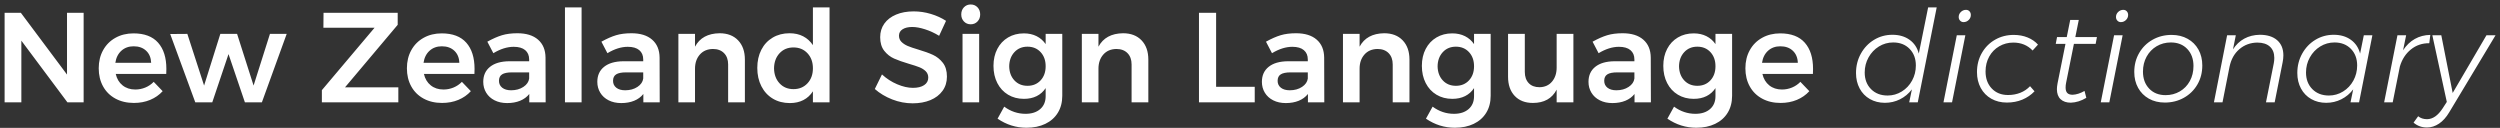 <svg xmlns="http://www.w3.org/2000/svg" xmlns:xlink="http://www.w3.org/1999/xlink" width="391" height="20" version="1.1" viewBox="0 0 391 20"><rect x="0" y="0" width="391" height="20" fill="#333333" stroke="none"/><title>New Zealand Sign Lan</title><desc>Created with Sketch.</desc><g id="Symbols" fill="none" fill-rule="evenodd" stroke="none" stroke-width="1"><g id="Artboard" fill="#FFF" transform="translate(-5, -2)"><path id="New-Zealand-Sign-Lan" d="M15.48,4 L18.08,4 L18.08,18 L15.54,18 L8.34,8.36 L8.34,18 L5.72,18 L5.72,4 L8.26,4 L15.48,13.66 L15.48,4 Z M29.73,8.68 C30.59,9.653 31.02,11.02 31.02,12.78 C31.02,13.127 31.013,13.387 31,13.56 L23.1,13.56 C23.273,14.32 23.63,14.917 24.17,15.35 C24.71,15.783 25.373,16 26.16,16 C26.707,16 27.23,15.897 27.73,15.69 C28.23,15.483 28.667,15.187 29.04,14.8 L30.44,16.26 C29.907,16.847 29.257,17.3 28.49,17.62 C27.723,17.94 26.873,18.1 25.94,18.1 C24.847,18.1 23.883,17.873 23.05,17.42 C22.217,16.967 21.573,16.33 21.12,15.51 C20.667,14.69 20.44,13.747 20.44,12.68 C20.44,11.613 20.67,10.667 21.13,9.84 C21.59,9.013 22.233,8.37 23.06,7.91 C23.887,7.45 24.827,7.22 25.88,7.22 C27.587,7.22 28.87,7.707 29.73,8.68 Z M28.64,11.82 C28.613,11.033 28.353,10.407 27.86,9.94 C27.367,9.473 26.713,9.24 25.9,9.24 C25.14,9.24 24.503,9.47 23.99,9.93 C23.477,10.39 23.16,11.02 23.04,11.82 L28.64,11.82 Z M31.62,7.32 L34.3,7.3 L36.92,15.38 L39.46,7.3 L42.08,7.3 L44.66,15.38 L47.22,7.3 L49.84,7.3 L45.96,18 L43.3,18 L40.74,10.46 L38.2,18 L35.54,18 L31.62,7.32 Z M55.6,4 L67.2,4 L67.2,5.88 L58.96,15.66 L67.3,15.66 L67.3,18 L55.34,18 L55.34,16.1 L63.58,6.34 L55.58,6.34 L55.6,4 Z M77.93,8.68 C78.79,9.653 79.22,11.02 79.22,12.78 C79.22,13.127 79.213,13.387 79.2,13.56 L71.3,13.56 C71.473,14.32 71.83,14.917 72.37,15.35 C72.91,15.783 73.573,16 74.36,16 C74.907,16 75.43,15.897 75.93,15.69 C76.43,15.483 76.867,15.187 77.24,14.8 L78.64,16.26 C78.107,16.847 77.457,17.3 76.69,17.62 C75.923,17.94 75.073,18.1 74.14,18.1 C73.047,18.1 72.083,17.873 71.25,17.42 C70.417,16.967 69.773,16.33 69.32,15.51 C68.867,14.69 68.64,13.747 68.64,12.68 C68.64,11.613 68.87,10.667 69.33,9.84 C69.79,9.013 70.433,8.37 71.26,7.91 C72.087,7.45 73.027,7.22 74.08,7.22 C75.787,7.22 77.07,7.707 77.93,8.68 Z M76.84,11.82 C76.813,11.033 76.553,10.407 76.06,9.94 C75.567,9.473 74.913,9.24 74.1,9.24 C73.34,9.24 72.703,9.47 72.19,9.93 C71.677,10.39 71.36,11.02 71.24,11.82 L76.84,11.82 Z M87.78,18 L87.78,16.7 C87.407,17.167 86.927,17.52 86.34,17.76 C85.753,18 85.08,18.12 84.32,18.12 C83.573,18.12 82.917,17.977 82.35,17.69 C81.783,17.403 81.347,17.007 81.04,16.5 C80.733,15.993 80.58,15.427 80.58,14.8 C80.58,13.8 80.933,13.017 81.64,12.45 C82.347,11.883 83.347,11.593 84.64,11.58 L87.76,11.58 L87.76,11.3 C87.76,10.673 87.553,10.187 87.14,9.84 C86.727,9.493 86.127,9.32 85.34,9.32 C84.327,9.32 83.267,9.653 82.16,10.32 L81.22,8.52 C82.06,8.053 82.823,7.717 83.51,7.51 C84.197,7.303 85,7.2 85.92,7.2 C87.307,7.2 88.383,7.533 89.15,8.2 C89.917,8.867 90.307,9.8 90.32,11 L90.34,18 L87.78,18 Z M86.86,15.59 C87.393,15.237 87.693,14.8 87.76,14.28 L87.76,13.32 L85.06,13.32 C84.367,13.32 83.857,13.423 83.53,13.63 C83.203,13.837 83.04,14.173 83.04,14.64 C83.04,15.093 83.21,15.453 83.55,15.72 C83.89,15.987 84.353,16.12 84.94,16.12 C85.687,16.12 86.327,15.943 86.86,15.59 Z M93.36,3.16 L95.96,3.16 L95.96,18 L93.36,18 L93.36,3.16 Z M105.62,18 L105.62,16.7 C105.247,17.167 104.767,17.52 104.18,17.76 C103.593,18 102.92,18.12 102.16,18.12 C101.413,18.12 100.757,17.977 100.19,17.69 C99.623,17.403 99.187,17.007 98.88,16.5 C98.573,15.993 98.42,15.427 98.42,14.8 C98.42,13.8 98.773,13.017 99.48,12.45 C100.187,11.883 101.187,11.593 102.48,11.58 L105.6,11.58 L105.6,11.3 C105.6,10.673 105.393,10.187 104.98,9.84 C104.567,9.493 103.967,9.32 103.18,9.32 C102.167,9.32 101.107,9.653 100,10.32 L99.06,8.52 C99.9,8.053 100.663,7.717 101.35,7.51 C102.037,7.303 102.84,7.2 103.76,7.2 C105.147,7.2 106.223,7.533 106.99,8.2 C107.757,8.867 108.147,9.8 108.16,11 L108.18,18 L105.62,18 Z M104.7,15.59 C105.233,15.237 105.533,14.8 105.6,14.28 L105.6,13.32 L102.9,13.32 C102.207,13.32 101.697,13.423 101.37,13.63 C101.043,13.837 100.88,14.173 100.88,14.64 C100.88,15.093 101.05,15.453 101.39,15.72 C101.73,15.987 102.193,16.12 102.78,16.12 C103.527,16.12 104.167,15.943 104.7,15.59 Z M120.44,8.31 C121.147,9.05 121.5,10.053 121.5,11.32 L121.5,18 L118.88,18 L118.88,12.08 C118.88,11.333 118.667,10.743 118.24,10.31 C117.813,9.877 117.233,9.66 116.5,9.66 C115.633,9.673 114.95,9.967 114.45,10.54 C113.95,11.113 113.7,11.847 113.7,12.74 L113.7,18 L111.1,18 L111.1,7.3 L113.7,7.3 L113.7,9.3 C114.433,7.927 115.713,7.227 117.54,7.2 C118.767,7.2 119.733,7.57 120.44,8.31 Z M134.74,3.16 L134.74,18 L132.14,18 L132.14,16.28 C131.753,16.88 131.257,17.337 130.65,17.65 C130.043,17.963 129.34,18.12 128.54,18.12 C127.527,18.12 126.637,17.89 125.87,17.43 C125.103,16.97 124.507,16.323 124.08,15.49 C123.653,14.657 123.44,13.7 123.44,12.62 C123.44,11.553 123.65,10.61 124.07,9.79 C124.49,8.97 125.083,8.333 125.85,7.88 C126.617,7.427 127.493,7.2 128.48,7.2 C129.293,7.2 130.007,7.36 130.62,7.68 C131.233,8 131.74,8.46 132.14,9.06 L132.14,3.16 L134.74,3.16 Z M131.29,15.03 C131.857,14.423 132.14,13.64 132.14,12.68 C132.14,11.72 131.857,10.937 131.29,10.33 C130.723,9.723 129.993,9.42 129.1,9.42 C128.207,9.42 127.48,9.723 126.92,10.33 C126.36,10.937 126.073,11.72 126.06,12.68 C126.073,13.64 126.36,14.423 126.92,15.03 C127.48,15.637 128.207,15.94 129.1,15.94 C129.993,15.94 130.723,15.637 131.29,15.03 Z M149.67,6.58 C148.917,6.34 148.253,6.22 147.68,6.22 C147.04,6.22 146.533,6.34 146.16,6.58 C145.787,6.82 145.6,7.153 145.6,7.58 C145.6,7.967 145.73,8.29 145.99,8.55 C146.25,8.81 146.577,9.023 146.97,9.19 C147.363,9.357 147.9,9.54 148.58,9.74 C149.527,10.02 150.303,10.3 150.91,10.58 C151.517,10.86 152.033,11.273 152.46,11.82 C152.887,12.367 153.1,13.087 153.1,13.98 C153.1,14.833 152.87,15.577 152.41,16.21 C151.95,16.843 151.317,17.327 150.51,17.66 C149.703,17.993 148.78,18.16 147.74,18.16 C146.647,18.16 145.58,17.957 144.54,17.55 C143.5,17.143 142.593,16.6 141.82,15.92 L142.94,13.64 C143.647,14.293 144.44,14.807 145.32,15.18 C146.2,15.553 147.02,15.74 147.78,15.74 C148.527,15.74 149.113,15.597 149.54,15.31 C149.967,15.023 150.18,14.633 150.18,14.14 C150.18,13.74 150.05,13.41 149.79,13.15 C149.53,12.89 149.2,12.68 148.8,12.52 C148.4,12.36 147.853,12.18 147.16,11.98 C146.213,11.7 145.44,11.427 144.84,11.16 C144.24,10.893 143.727,10.49 143.3,9.95 C142.873,9.41 142.66,8.7 142.66,7.82 C142.66,7.007 142.877,6.297 143.31,5.69 C143.743,5.083 144.357,4.613 145.15,4.28 C145.943,3.947 146.86,3.78 147.9,3.78 C148.807,3.78 149.703,3.913 150.59,4.18 C151.477,4.447 152.267,4.807 152.96,5.26 L151.88,7.6 C151.16,7.16 150.423,6.82 149.67,6.58 Z M155.54,7.3 L158.14,7.3 L158.14,18 L155.54,18 L155.54,7.3 Z M157.88,3.14 C158.16,3.433 158.3,3.807 158.3,4.26 C158.3,4.7 158.16,5.067 157.88,5.36 C157.6,5.653 157.247,5.8 156.82,5.8 C156.393,5.8 156.04,5.653 155.76,5.36 C155.48,5.067 155.34,4.7 155.34,4.26 C155.34,3.807 155.48,3.433 155.76,3.14 C156.04,2.847 156.393,2.7 156.82,2.7 C157.247,2.7 157.6,2.847 157.88,3.14 Z M171.14,7.3 L171.14,16.98 C171.14,17.993 170.91,18.877 170.45,19.63 C169.99,20.383 169.337,20.963 168.49,21.37 C167.643,21.777 166.66,21.98 165.54,21.98 C163.913,21.98 162.407,21.507 161.02,20.56 L162.06,18.68 C163.073,19.427 164.187,19.8 165.4,19.8 C166.36,19.8 167.123,19.553 167.69,19.06 C168.257,18.567 168.54,17.893 168.54,17.04 L168.54,15.78 C168.18,16.327 167.713,16.743 167.14,17.03 C166.567,17.317 165.9,17.46 165.14,17.46 C164.207,17.46 163.38,17.243 162.66,16.81 C161.94,16.377 161.38,15.77 160.98,14.99 C160.58,14.21 160.38,13.313 160.38,12.3 C160.38,11.3 160.58,10.417 160.98,9.65 C161.38,8.883 161.94,8.287 162.66,7.86 C163.38,7.433 164.207,7.22 165.14,7.22 C165.887,7.22 166.55,7.367 167.13,7.66 C167.71,7.953 168.18,8.367 168.54,8.9 L168.54,7.3 L171.14,7.3 Z M167.75,14.57 C168.277,14.003 168.54,13.267 168.54,12.36 C168.54,11.453 168.277,10.717 167.75,10.15 C167.223,9.583 166.54,9.3 165.7,9.3 C164.86,9.3 164.177,9.587 163.65,10.16 C163.123,10.733 162.853,11.467 162.84,12.36 C162.853,13.267 163.123,14.003 163.65,14.57 C164.177,15.137 164.86,15.42 165.7,15.42 C166.54,15.42 167.223,15.137 167.75,14.57 Z M183.54,8.31 C184.247,9.05 184.6,10.053 184.6,11.32 L184.6,18 L181.98,18 L181.98,12.08 C181.98,11.333 181.767,10.743 181.34,10.31 C180.913,9.877 180.333,9.66 179.6,9.66 C178.733,9.673 178.05,9.967 177.55,10.54 C177.05,11.113 176.8,11.847 176.8,12.74 L176.8,18 L174.2,18 L174.2,7.3 L176.8,7.3 L176.8,9.3 C177.533,7.927 178.813,7.227 180.64,7.2 C181.867,7.2 182.833,7.57 183.54,8.31 Z M192.52,4 L195.2,4 L195.2,15.58 L201.24,15.58 L201.24,18 L192.52,18 L192.52,4 Z M209.56,18 L209.56,16.7 C209.187,17.167 208.707,17.52 208.12,17.76 C207.533,18 206.86,18.12 206.1,18.12 C205.353,18.12 204.697,17.977 204.13,17.69 C203.563,17.403 203.127,17.007 202.82,16.5 C202.513,15.993 202.36,15.427 202.36,14.8 C202.36,13.8 202.713,13.017 203.42,12.45 C204.127,11.883 205.127,11.593 206.42,11.58 L209.54,11.58 L209.54,11.3 C209.54,10.673 209.333,10.187 208.92,9.84 C208.507,9.493 207.907,9.32 207.12,9.32 C206.107,9.32 205.047,9.653 203.94,10.32 L203,8.52 C203.84,8.053 204.603,7.717 205.29,7.51 C205.977,7.303 206.78,7.2 207.7,7.2 C209.087,7.2 210.163,7.533 210.93,8.2 C211.697,8.867 212.087,9.8 212.1,11 L212.12,18 L209.56,18 Z M208.64,15.59 C209.173,15.237 209.473,14.8 209.54,14.28 L209.54,13.32 L206.84,13.32 C206.147,13.32 205.637,13.423 205.31,13.63 C204.983,13.837 204.82,14.173 204.82,14.64 C204.82,15.093 204.99,15.453 205.33,15.72 C205.67,15.987 206.133,16.12 206.72,16.12 C207.467,16.12 208.107,15.943 208.64,15.59 Z M224.38,8.31 C225.087,9.05 225.44,10.053 225.44,11.32 L225.44,18 L222.82,18 L222.82,12.08 C222.82,11.333 222.607,10.743 222.18,10.31 C221.753,9.877 221.173,9.66 220.44,9.66 C219.573,9.673 218.89,9.967 218.39,10.54 C217.89,11.113 217.64,11.847 217.64,12.74 L217.64,18 L215.04,18 L215.04,7.3 L217.64,7.3 L217.64,9.3 C218.373,7.927 219.653,7.227 221.48,7.2 C222.707,7.2 223.673,7.57 224.38,8.31 Z M238.14,7.3 L238.14,16.98 C238.14,17.993 237.91,18.877 237.45,19.63 C236.99,20.383 236.337,20.963 235.49,21.37 C234.643,21.777 233.66,21.98 232.54,21.98 C230.913,21.98 229.407,21.507 228.02,20.56 L229.06,18.68 C230.073,19.427 231.187,19.8 232.4,19.8 C233.36,19.8 234.123,19.553 234.69,19.06 C235.257,18.567 235.54,17.893 235.54,17.04 L235.54,15.78 C235.18,16.327 234.713,16.743 234.14,17.03 C233.567,17.317 232.9,17.46 232.14,17.46 C231.207,17.46 230.38,17.243 229.66,16.81 C228.94,16.377 228.38,15.77 227.98,14.99 C227.58,14.21 227.38,13.313 227.38,12.3 C227.38,11.3 227.58,10.417 227.98,9.65 C228.38,8.883 228.94,8.287 229.66,7.86 C230.38,7.433 231.207,7.22 232.14,7.22 C232.887,7.22 233.55,7.367 234.13,7.66 C234.71,7.953 235.18,8.367 235.54,8.9 L235.54,7.3 L238.14,7.3 Z M234.75,14.57 C235.277,14.003 235.54,13.267 235.54,12.36 C235.54,11.453 235.277,10.717 234.75,10.15 C234.223,9.583 233.54,9.3 232.7,9.3 C231.86,9.3 231.177,9.587 230.65,10.16 C230.123,10.733 229.853,11.467 229.84,12.36 C229.853,13.267 230.123,14.003 230.65,14.57 C231.177,15.137 231.86,15.42 232.7,15.42 C233.54,15.42 234.223,15.137 234.75,14.57 Z M251.08,7.3 L251.08,18 L248.46,18 L248.46,16.02 C247.74,17.407 246.5,18.1 244.74,18.1 C243.54,18.1 242.593,17.733 241.9,17 C241.207,16.267 240.86,15.267 240.86,14 L240.86,7.3 L243.48,7.3 L243.48,13.24 C243.48,13.987 243.683,14.573 244.09,15 C244.497,15.427 245.06,15.64 245.78,15.64 C246.607,15.627 247.26,15.333 247.74,14.76 C248.22,14.187 248.46,13.46 248.46,12.58 L248.46,7.3 L251.08,7.3 Z M260.64,18 L260.64,16.7 C260.267,17.167 259.787,17.52 259.2,17.76 C258.613,18 257.94,18.12 257.18,18.12 C256.433,18.12 255.777,17.977 255.21,17.69 C254.643,17.403 254.207,17.007 253.9,16.5 C253.593,15.993 253.44,15.427 253.44,14.8 C253.44,13.8 253.793,13.017 254.5,12.45 C255.207,11.883 256.207,11.593 257.5,11.58 L260.62,11.58 L260.62,11.3 C260.62,10.673 260.413,10.187 260,9.84 C259.587,9.493 258.987,9.32 258.2,9.32 C257.187,9.32 256.127,9.653 255.02,10.32 L254.08,8.52 C254.92,8.053 255.683,7.717 256.37,7.51 C257.057,7.303 257.86,7.2 258.78,7.2 C260.167,7.2 261.243,7.533 262.01,8.2 C262.777,8.867 263.167,9.8 263.18,11 L263.2,18 L260.64,18 Z M259.72,15.59 C260.253,15.237 260.553,14.8 260.62,14.28 L260.62,13.32 L257.92,13.32 C257.227,13.32 256.717,13.423 256.39,13.63 C256.063,13.837 255.9,14.173 255.9,14.64 C255.9,15.093 256.07,15.453 256.41,15.72 C256.75,15.987 257.213,16.12 257.8,16.12 C258.547,16.12 259.187,15.943 259.72,15.59 Z M275.9,7.3 L275.9,16.98 C275.9,17.993 275.67,18.877 275.21,19.63 C274.75,20.383 274.097,20.963 273.25,21.37 C272.403,21.777 271.42,21.98 270.3,21.98 C268.673,21.98 267.167,21.507 265.78,20.56 L266.82,18.68 C267.833,19.427 268.947,19.8 270.16,19.8 C271.12,19.8 271.883,19.553 272.45,19.06 C273.017,18.567 273.3,17.893 273.3,17.04 L273.3,15.78 C272.94,16.327 272.473,16.743 271.9,17.03 C271.327,17.317 270.66,17.46 269.9,17.46 C268.967,17.46 268.14,17.243 267.42,16.81 C266.7,16.377 266.14,15.77 265.74,14.99 C265.34,14.21 265.14,13.313 265.14,12.3 C265.14,11.3 265.34,10.417 265.74,9.65 C266.14,8.883 266.7,8.287 267.42,7.86 C268.14,7.433 268.967,7.22 269.9,7.22 C270.647,7.22 271.31,7.367 271.89,7.66 C272.47,7.953 272.94,8.367 273.3,8.9 L273.3,7.3 L275.9,7.3 Z M272.51,14.57 C273.037,14.003 273.3,13.267 273.3,12.36 C273.3,11.453 273.037,10.717 272.51,10.15 C271.983,9.583 271.3,9.3 270.46,9.3 C269.62,9.3 268.937,9.587 268.41,10.16 C267.883,10.733 267.613,11.467 267.6,12.36 C267.613,13.267 267.883,14.003 268.41,14.57 C268.937,15.137 269.62,15.42 270.46,15.42 C271.3,15.42 271.983,15.137 272.51,14.57 Z M287.27,8.68 C288.13,9.653 288.56,11.02 288.56,12.78 C288.56,13.127 288.553,13.387 288.54,13.56 L280.64,13.56 C280.813,14.32 281.17,14.917 281.71,15.35 C282.25,15.783 282.913,16 283.7,16 C284.247,16 284.77,15.897 285.27,15.69 C285.77,15.483 286.207,15.187 286.58,14.8 L287.98,16.26 C287.447,16.847 286.797,17.3 286.03,17.62 C285.263,17.94 284.413,18.1 283.48,18.1 C282.387,18.1 281.423,17.873 280.59,17.42 C279.757,16.967 279.113,16.33 278.66,15.51 C278.207,14.69 277.98,13.747 277.98,12.68 C277.98,11.613 278.21,10.667 278.67,9.84 C279.13,9.013 279.773,8.37 280.6,7.91 C281.427,7.45 282.367,7.22 283.42,7.22 C285.127,7.22 286.41,7.707 287.27,8.68 Z M286.18,11.82 C286.153,11.033 285.893,10.407 285.4,9.94 C284.907,9.473 284.253,9.24 283.44,9.24 C282.68,9.24 282.043,9.47 281.53,9.93 C281.017,10.39 280.7,11.02 280.58,11.82 L286.18,11.82 Z M297.45,17.49 C296.763,17.097 296.23,16.547 295.85,15.84 C295.47,15.133 295.28,14.327 295.28,13.42 C295.28,12.313 295.533,11.303 296.04,10.39 C296.547,9.477 297.233,8.757 298.1,8.23 C298.967,7.703 299.927,7.44 300.98,7.44 C302.033,7.44 302.923,7.7 303.65,8.22 C304.377,8.74 304.86,9.46 305.1,10.38 L306.56,3.16 L307.9,3.16 L304.94,18 L303.6,18 L304.02,15.98 C303.513,16.647 302.893,17.163 302.16,17.53 C301.427,17.897 300.64,18.08 299.8,18.08 C298.92,18.08 298.137,17.883 297.45,17.49 Z M302.44,16.31 C303.12,15.89 303.657,15.32 304.05,14.6 C304.443,13.88 304.64,13.093 304.64,12.24 C304.64,11.173 304.313,10.307 303.66,9.64 C303.007,8.973 302.153,8.64 301.1,8.64 C300.287,8.64 299.54,8.85 298.86,9.27 C298.18,9.69 297.64,10.26 297.24,10.98 C296.84,11.7 296.64,12.487 296.64,13.34 C296.64,14.407 296.97,15.273 297.63,15.94 C298.29,16.607 299.153,16.94 300.22,16.94 C301.02,16.94 301.76,16.73 302.44,16.31 Z M312.38,7.52 L310.3,18 L308.96,18 L311.04,7.52 L312.38,7.52 Z M313.03,3.77 C313.17,3.923 313.24,4.113 313.24,4.34 C313.24,4.647 313.127,4.91 312.9,5.13 C312.673,5.35 312.407,5.46 312.1,5.46 C311.887,5.46 311.707,5.383 311.56,5.23 C311.413,5.077 311.34,4.887 311.34,4.66 C311.34,4.353 311.453,4.09 311.68,3.87 C311.907,3.65 312.173,3.54 312.48,3.54 C312.707,3.54 312.89,3.617 313.03,3.77 Z M316.44,17.44 C315.733,17.04 315.183,16.48 314.79,15.76 C314.397,15.04 314.2,14.213 314.2,13.28 C314.2,12.173 314.453,11.177 314.96,10.29 C315.467,9.403 316.157,8.71 317.03,8.21 C317.903,7.71 318.873,7.46 319.94,7.46 C320.74,7.46 321.467,7.593 322.12,7.86 C322.773,8.127 323.313,8.5 323.74,8.98 L322.9,9.9 C322.113,9.073 321.107,8.66 319.88,8.66 C319.08,8.66 318.347,8.853 317.68,9.24 C317.013,9.627 316.49,10.163 316.11,10.85 C315.73,11.537 315.54,12.313 315.54,13.18 C315.54,14.273 315.863,15.16 316.51,15.84 C317.157,16.52 318.007,16.86 319.06,16.86 C319.753,16.86 320.393,16.743 320.98,16.51 C321.567,16.277 322.073,15.933 322.5,15.48 L323.2,16.28 C322.667,16.84 322.033,17.273 321.3,17.58 C320.567,17.887 319.76,18.04 318.88,18.04 C317.96,18.04 317.147,17.84 316.44,17.44 Z M328.14,14.94 C328.087,15.193 328.06,15.44 328.06,15.68 C328.06,16.08 328.15,16.37 328.33,16.55 C328.51,16.73 328.787,16.82 329.16,16.82 C329.76,16.793 330.38,16.593 331.02,16.22 L331.3,17.3 C330.5,17.78 329.693,18.033 328.88,18.06 C328.2,18.06 327.667,17.88 327.28,17.52 C326.893,17.16 326.7,16.633 326.7,15.94 C326.7,15.7 326.733,15.4 326.8,15.04 L328.04,8.86 L326.52,8.86 L326.72,7.8 L328.24,7.8 L328.78,5.12 L330.12,5.12 L329.58,7.8 L332.96,7.8 L332.76,8.86 L329.36,8.86 L328.14,14.94 Z M336.98,7.52 L334.9,18 L333.56,18 L335.64,7.52 L336.98,7.52 Z M337.63,3.77 C337.77,3.923 337.84,4.113 337.84,4.34 C337.84,4.647 337.727,4.91 337.5,5.13 C337.273,5.35 337.007,5.46 336.7,5.46 C336.487,5.46 336.307,5.383 336.16,5.23 C336.013,5.077 335.94,4.887 335.94,4.66 C335.94,4.353 336.053,4.09 336.28,3.87 C336.507,3.65 336.773,3.54 337.08,3.54 C337.307,3.54 337.49,3.617 337.63,3.77 Z M347.15,8.07 C347.877,8.477 348.44,9.04 348.84,9.76 C349.24,10.48 349.44,11.307 349.44,12.24 C349.44,13.347 349.183,14.34 348.67,15.22 C348.157,16.1 347.453,16.79 346.56,17.29 C345.667,17.79 344.673,18.04 343.58,18.04 C342.633,18.04 341.8,17.837 341.08,17.43 C340.36,17.023 339.8,16.46 339.4,15.74 C339,15.02 338.8,14.193 338.8,13.26 C338.8,12.153 339.057,11.16 339.57,10.28 C340.083,9.4 340.783,8.71 341.67,8.21 C342.557,7.71 343.547,7.46 344.64,7.46 C345.587,7.46 346.423,7.663 347.15,8.07 Z M342.3,9.23 C341.633,9.623 341.11,10.167 340.73,10.86 C340.35,11.553 340.16,12.333 340.16,13.2 C340.16,14.293 340.483,15.18 341.13,15.86 C341.777,16.54 342.633,16.88 343.7,16.88 C344.513,16.88 345.253,16.687 345.92,16.3 C346.587,15.913 347.11,15.373 347.49,14.68 C347.87,13.987 348.06,13.2 348.06,12.32 C348.06,11.227 347.737,10.34 347.09,9.66 C346.443,8.98 345.587,8.64 344.52,8.64 C343.707,8.64 342.967,8.837 342.3,9.23 Z M361.15,8.29 C361.797,8.857 362.12,9.647 362.12,10.66 C362.12,11.007 362.08,11.373 362,11.76 L360.76,18 L359.4,18 L360.62,11.9 C360.673,11.633 360.7,11.353 360.7,11.06 C360.7,10.3 360.47,9.71 360.01,9.29 C359.55,8.87 358.893,8.66 358.04,8.66 C356.96,8.673 356.027,9.017 355.24,9.69 C354.453,10.363 353.94,11.28 353.7,12.44 L352.6,18 L351.26,18 L353.32,7.52 L354.68,7.52 L354.24,9.72 C354.707,8.987 355.297,8.427 356.01,8.04 C356.723,7.653 357.533,7.453 358.44,7.44 C359.6,7.44 360.503,7.723 361.15,8.29 Z M366.47,17.49 C365.783,17.097 365.25,16.547 364.87,15.84 C364.49,15.133 364.3,14.327 364.3,13.42 C364.3,12.313 364.553,11.303 365.06,10.39 C365.567,9.477 366.253,8.757 367.12,8.23 C367.987,7.703 368.947,7.44 370,7.44 C371.053,7.44 371.943,7.7 372.67,8.22 C373.397,8.74 373.88,9.46 374.12,10.38 L374.7,7.52 L376.04,7.52 L373.96,18 L372.62,18 L373.04,15.98 C372.533,16.647 371.913,17.163 371.18,17.53 C370.447,17.897 369.66,18.08 368.82,18.08 C367.94,18.08 367.157,17.883 366.47,17.49 Z M371.46,16.31 C372.14,15.89 372.677,15.32 373.07,14.6 C373.463,13.88 373.66,13.093 373.66,12.24 C373.66,11.173 373.333,10.307 372.68,9.64 C372.027,8.973 371.173,8.64 370.12,8.64 C369.307,8.64 368.56,8.85 367.88,9.27 C367.2,9.69 366.66,10.26 366.26,10.98 C365.86,11.7 365.66,12.487 365.66,13.34 C365.66,14.407 365.99,15.273 366.65,15.94 C367.31,16.607 368.173,16.94 369.24,16.94 C370.04,16.94 370.78,16.73 371.46,16.31 Z M382.68,8.09 C383.4,7.683 384.207,7.473 385.1,7.46 L384.94,8.76 C383.847,8.747 382.89,9.07 382.07,9.73 C381.25,10.39 380.673,11.28 380.34,12.4 L379.22,18 L377.88,18 L379.96,7.52 L381.32,7.52 L380.84,9.86 C381.347,9.087 381.96,8.497 382.68,8.09 Z M395.3,7.52 L388.06,19.56 C387.593,20.347 387.06,20.94 386.46,21.34 C385.86,21.74 385.233,21.94 384.58,21.94 C383.767,21.94 383.067,21.687 382.48,21.18 L383.2,20.18 C383.573,20.487 384.033,20.64 384.58,20.64 C385.473,20.64 386.287,20.08 387.02,18.96 L387.68,17.94 L385.42,7.52 L386.82,7.52 L388.6,16.54 L393.88,7.52 L395.3,7.52 Z"/></g></g></svg>